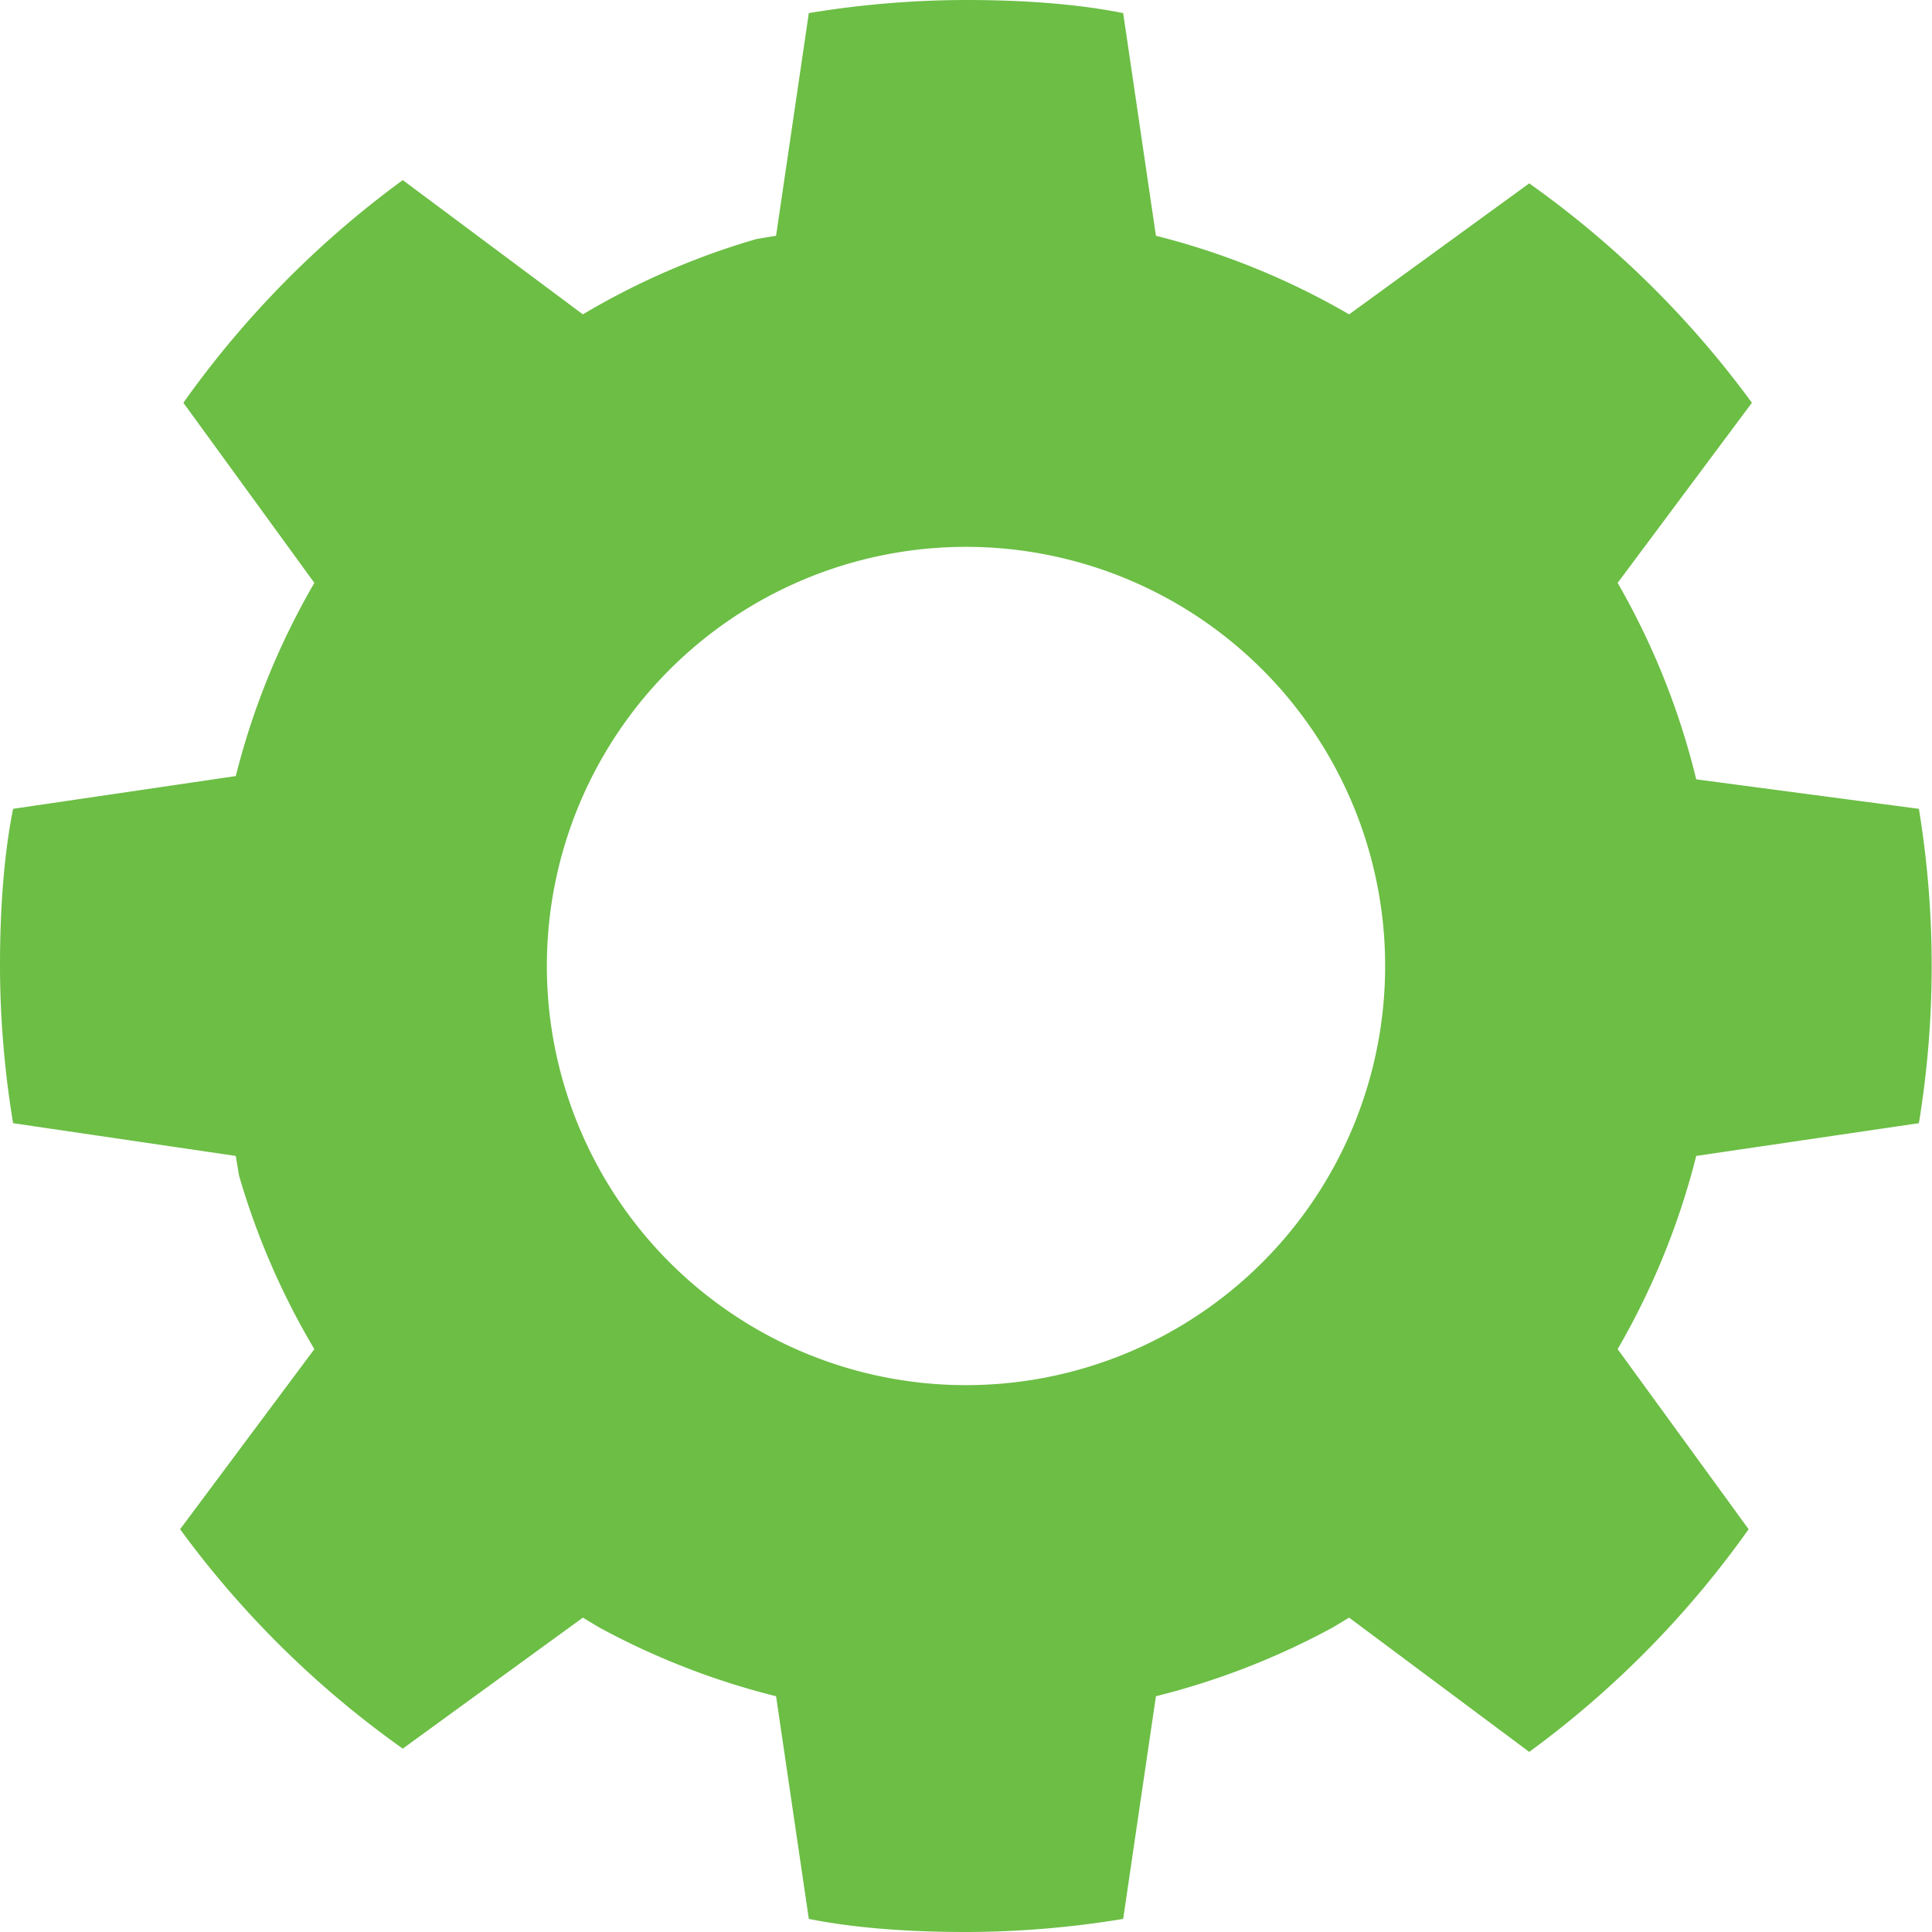 <svg xmlns="http://www.w3.org/2000/svg" viewBox="0 0 59 59"><path fill="#6CBE45" d="M29.5 0c1.6 0 3.3.1 4.8.4l1 6.8a22.8 22.8 0 0 1 5.9 2.4l5.5-4a29.7 29.7 0 0 1 6.8 6.7l-4.1 5.5a22.8 22.8 0 0 1 2.4 6l6.8.9a29.7 29.7 0 0 1 0 9.6l-6.8 1a22.9 22.9 0 0 1-2.4 5.9l4 5.5a29.7 29.7 0 0 1-6.7 6.8l-5.5-4.1-.5.3a22.9 22.9 0 0 1-5.4 2.1l-1 6.8a29.7 29.7 0 0 1-4.8.4c-1.6 0-3.3-.1-4.8-.4l-1-6.8a22.9 22.9 0 0 1-5.4-2.1l-.5-.3-5.5 4a29.7 29.7 0 0 1-6.8-6.7l4.1-5.5a22.8 22.8 0 0 1-2.3-5.3l-.1-.6-6.8-1a29.7 29.7 0 0 1-.4-4.8c0-1.6.1-3.3.4-4.8l6.8-1a22.8 22.8 0 0 1 2.4-5.9l-4-5.5a29.7 29.7 0 0 1 6.7-6.8l5.5 4.1a22.8 22.8 0 0 1 5.3-2.3l.6-.1 1-6.8a29.7 29.7 0 0 1 4.8-.4Zm0 16.7a12.8 12.8 0 1 0 0 25.6 12.8 12.8 0 0 0 0-25.6Z"/></svg>